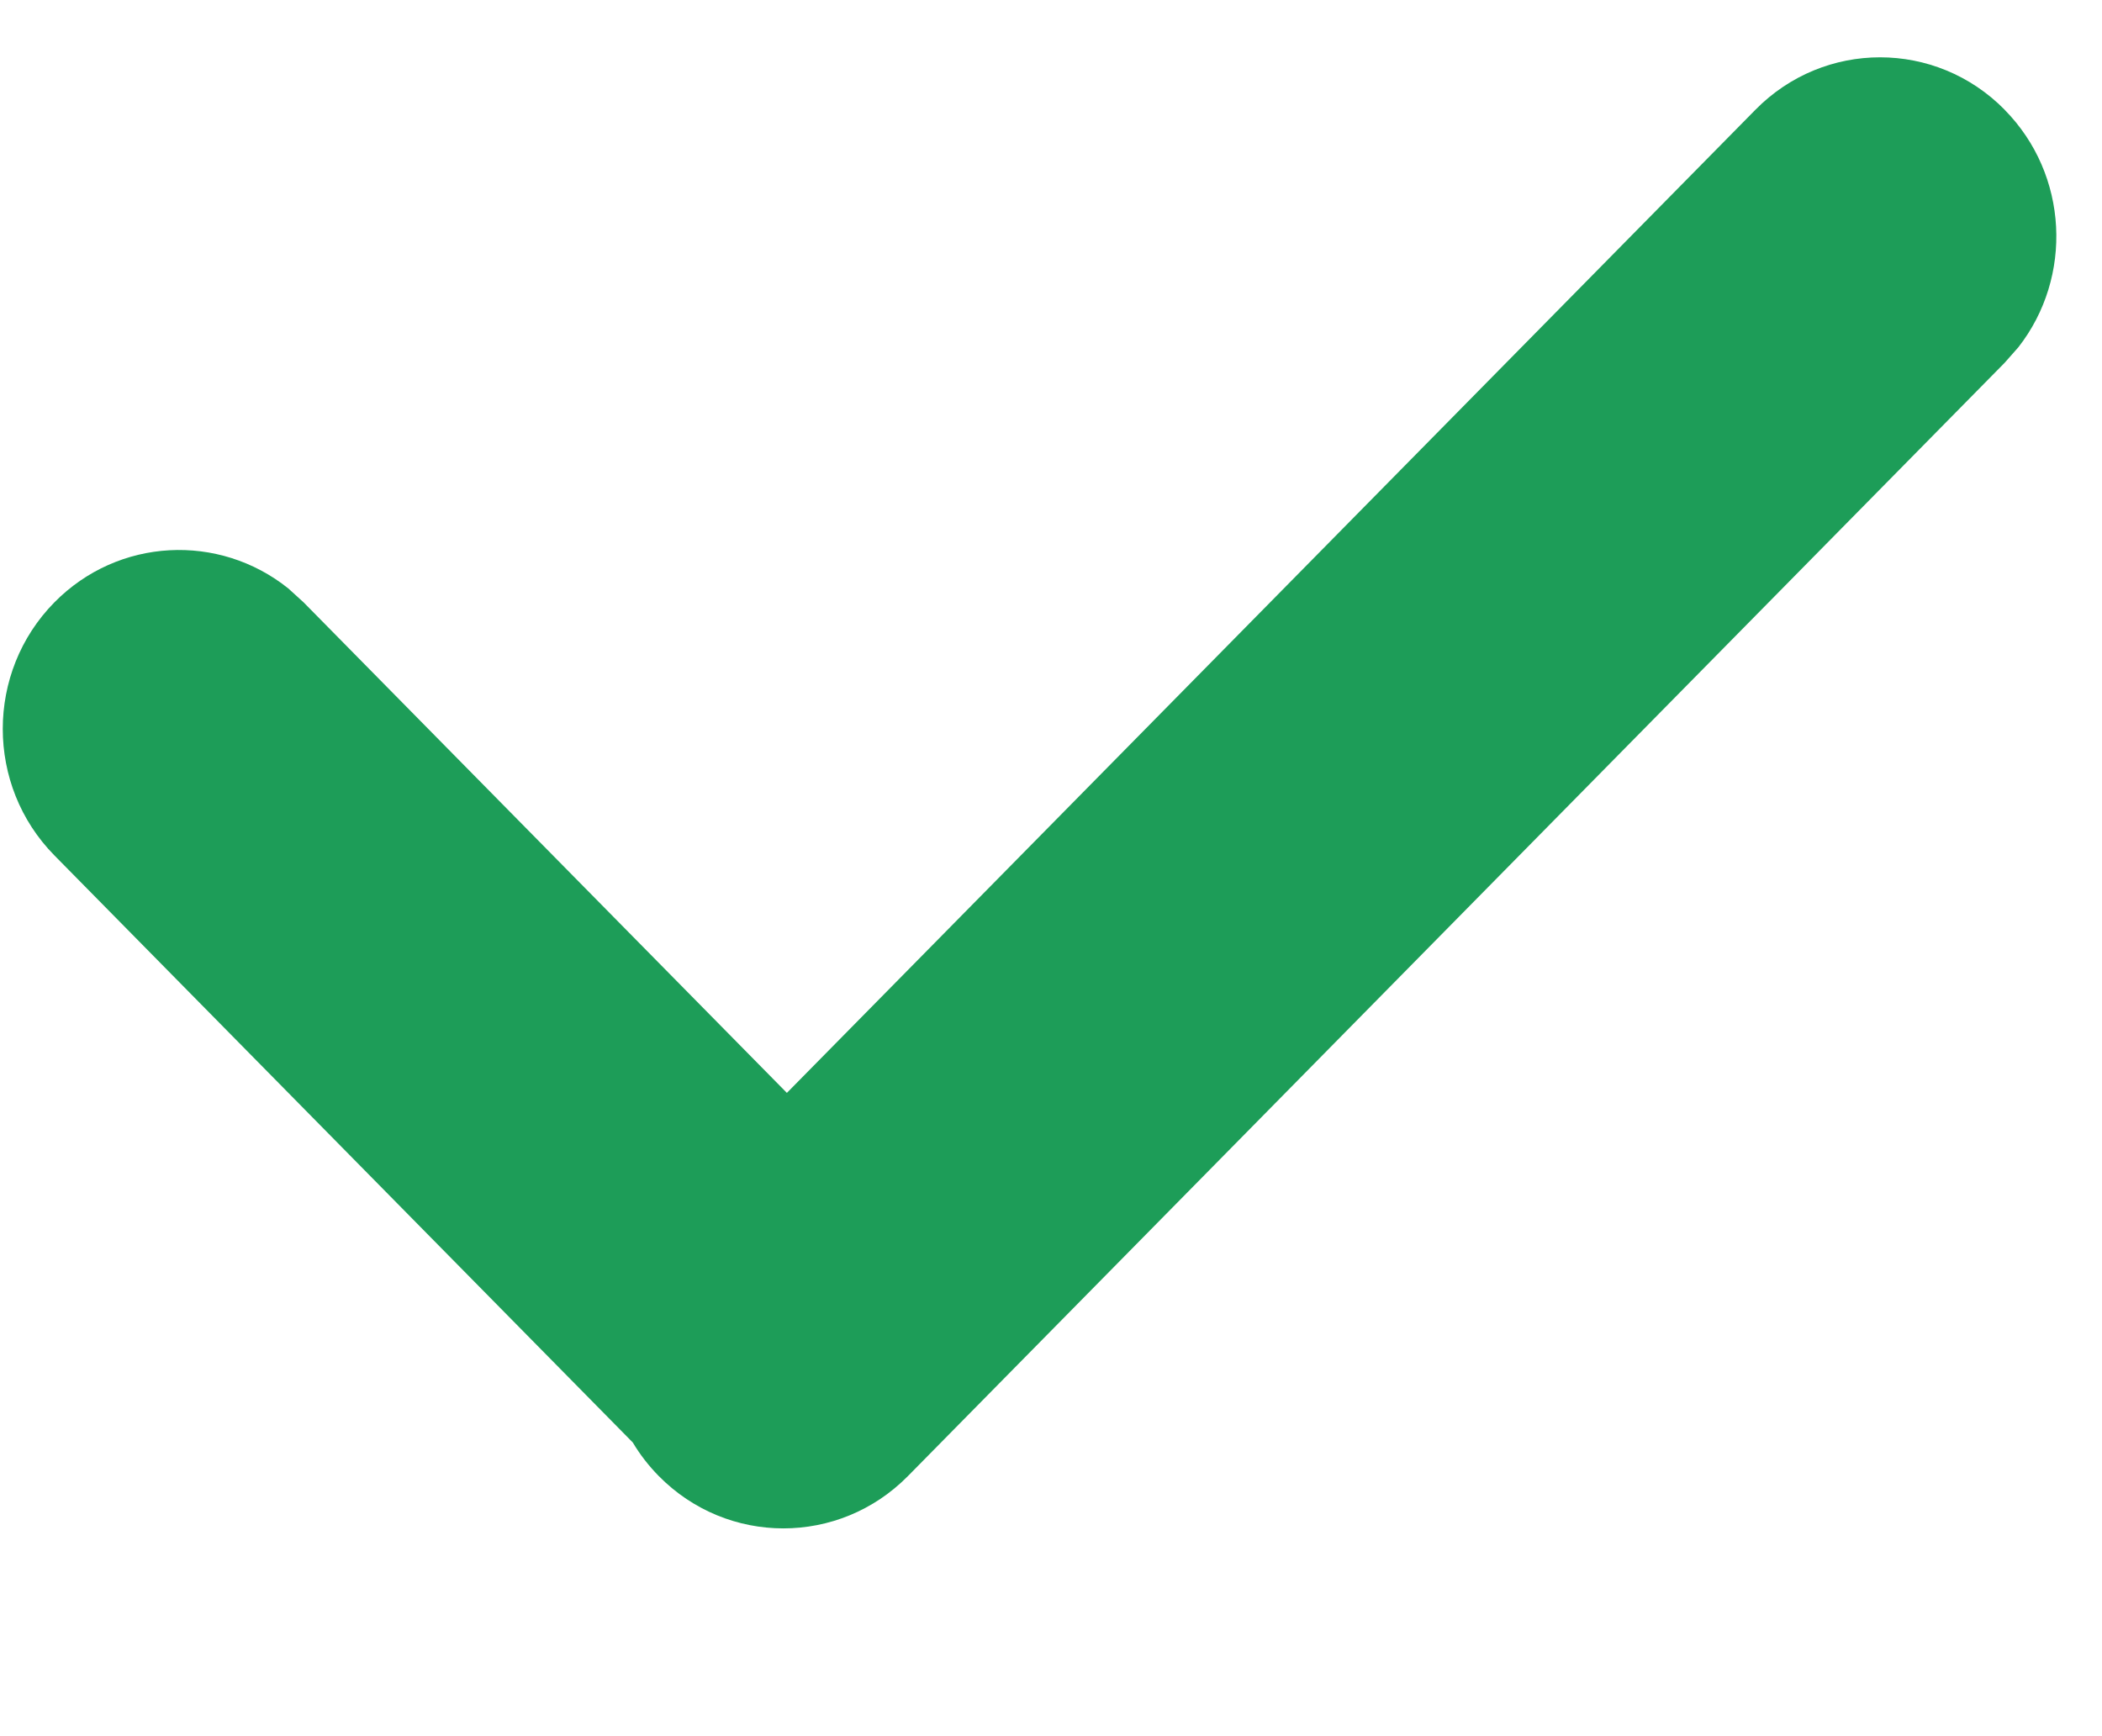 <svg xmlns="http://www.w3.org/2000/svg" width="23" height="19" viewBox="0 0 23 19">
    <g fill="none" fill-rule="evenodd">
        <g>
            <g>
                <g transform="translate(-798 -1818) translate(798 1810) translate(0 8.121)">
                    <g>
                        <path fill="#1d9d58" fill-rule="nonzero" d="M21.935 1.081c.7.71.75 1.83.15 2.598l-.15.17-12 12.183c-.753.764-1.974.764-2.727 0-.111-.113-.206-.236-.284-.367L.595 9.24c-.753-.765-.753-2.004 0-2.769.7-.71 1.802-.76 2.56-.152l.167.152 5.288 5.368L19.208 1.08c.753-.765 1.974-.765 2.727 0z"/>
                    </g>
                </g>
            </g>
        </g>
    </g>
</svg>

